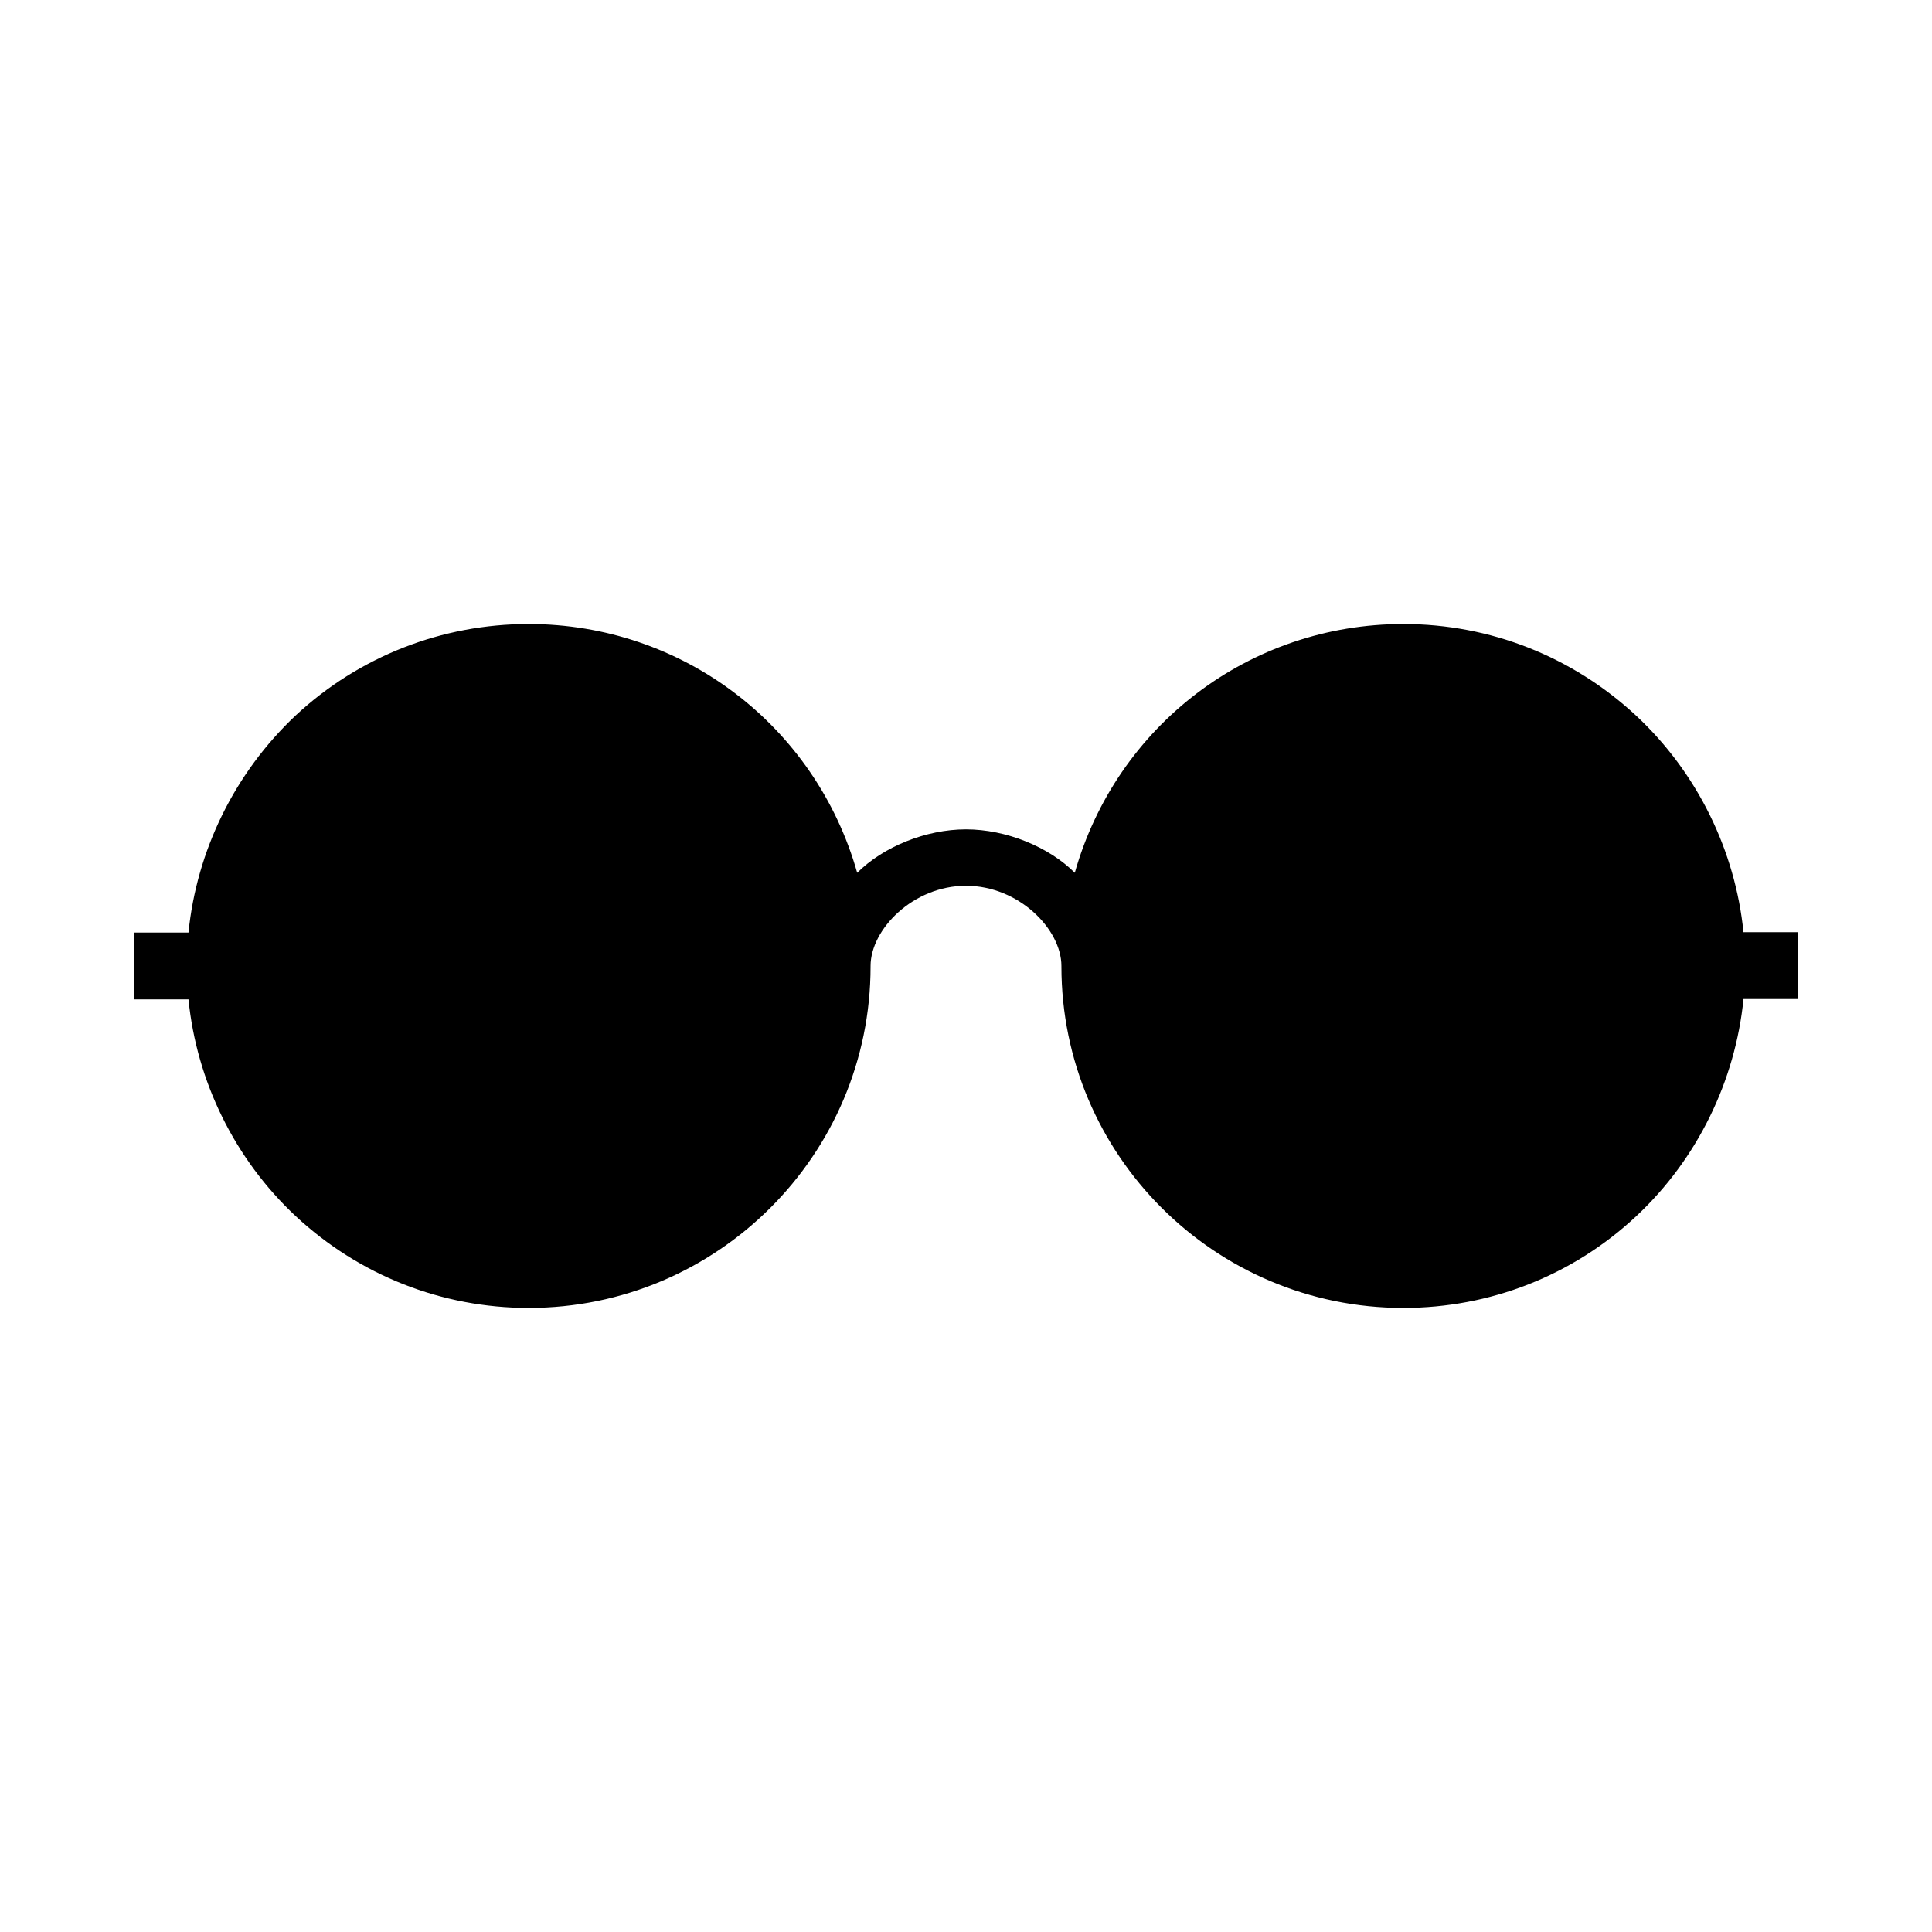 <?xml version="1.0" encoding="UTF-8"?>
<!-- Uploaded to: ICON Repo, www.iconrepo.com, Generator: ICON Repo Mixer Tools -->
<svg fill="#000000" width="800px" height="800px" version="1.1" viewBox="144 144 512 512" xmlns="http://www.w3.org/2000/svg">
 <path d="m606.05 391.14c-2.164-21.648-12.203-42.312-28.438-57.465-16.828-15.645-38.672-24.305-61.695-24.305-40.836 0-76.062 26.961-87.086 65.93-6.887-6.887-18.203-11.512-28.832-11.512s-21.941 4.625-28.832 11.512c-11.02-38.965-46.25-65.93-87.086-65.93-22.926 0-44.871 8.562-61.695 24.207-16.234 15.254-26.27 35.918-28.434 57.562h-14.367v17.711h14.367c2.164 21.648 12.203 42.312 28.438 57.465 16.828 15.645 38.672 24.305 61.695 24.305 49.988 0 90.625-40.539 90.625-90.527v-0.098c0-9.742 11.316-21.254 25.289-21.254s25.289 11.512 25.289 21.254v0.098c0 49.988 40.641 90.527 90.625 90.527 22.926 0 44.871-8.562 61.695-24.305 16.234-15.152 26.273-35.918 28.438-57.562l14.371 0.004v-17.711l-14.367-0.004z"/>
</svg>
